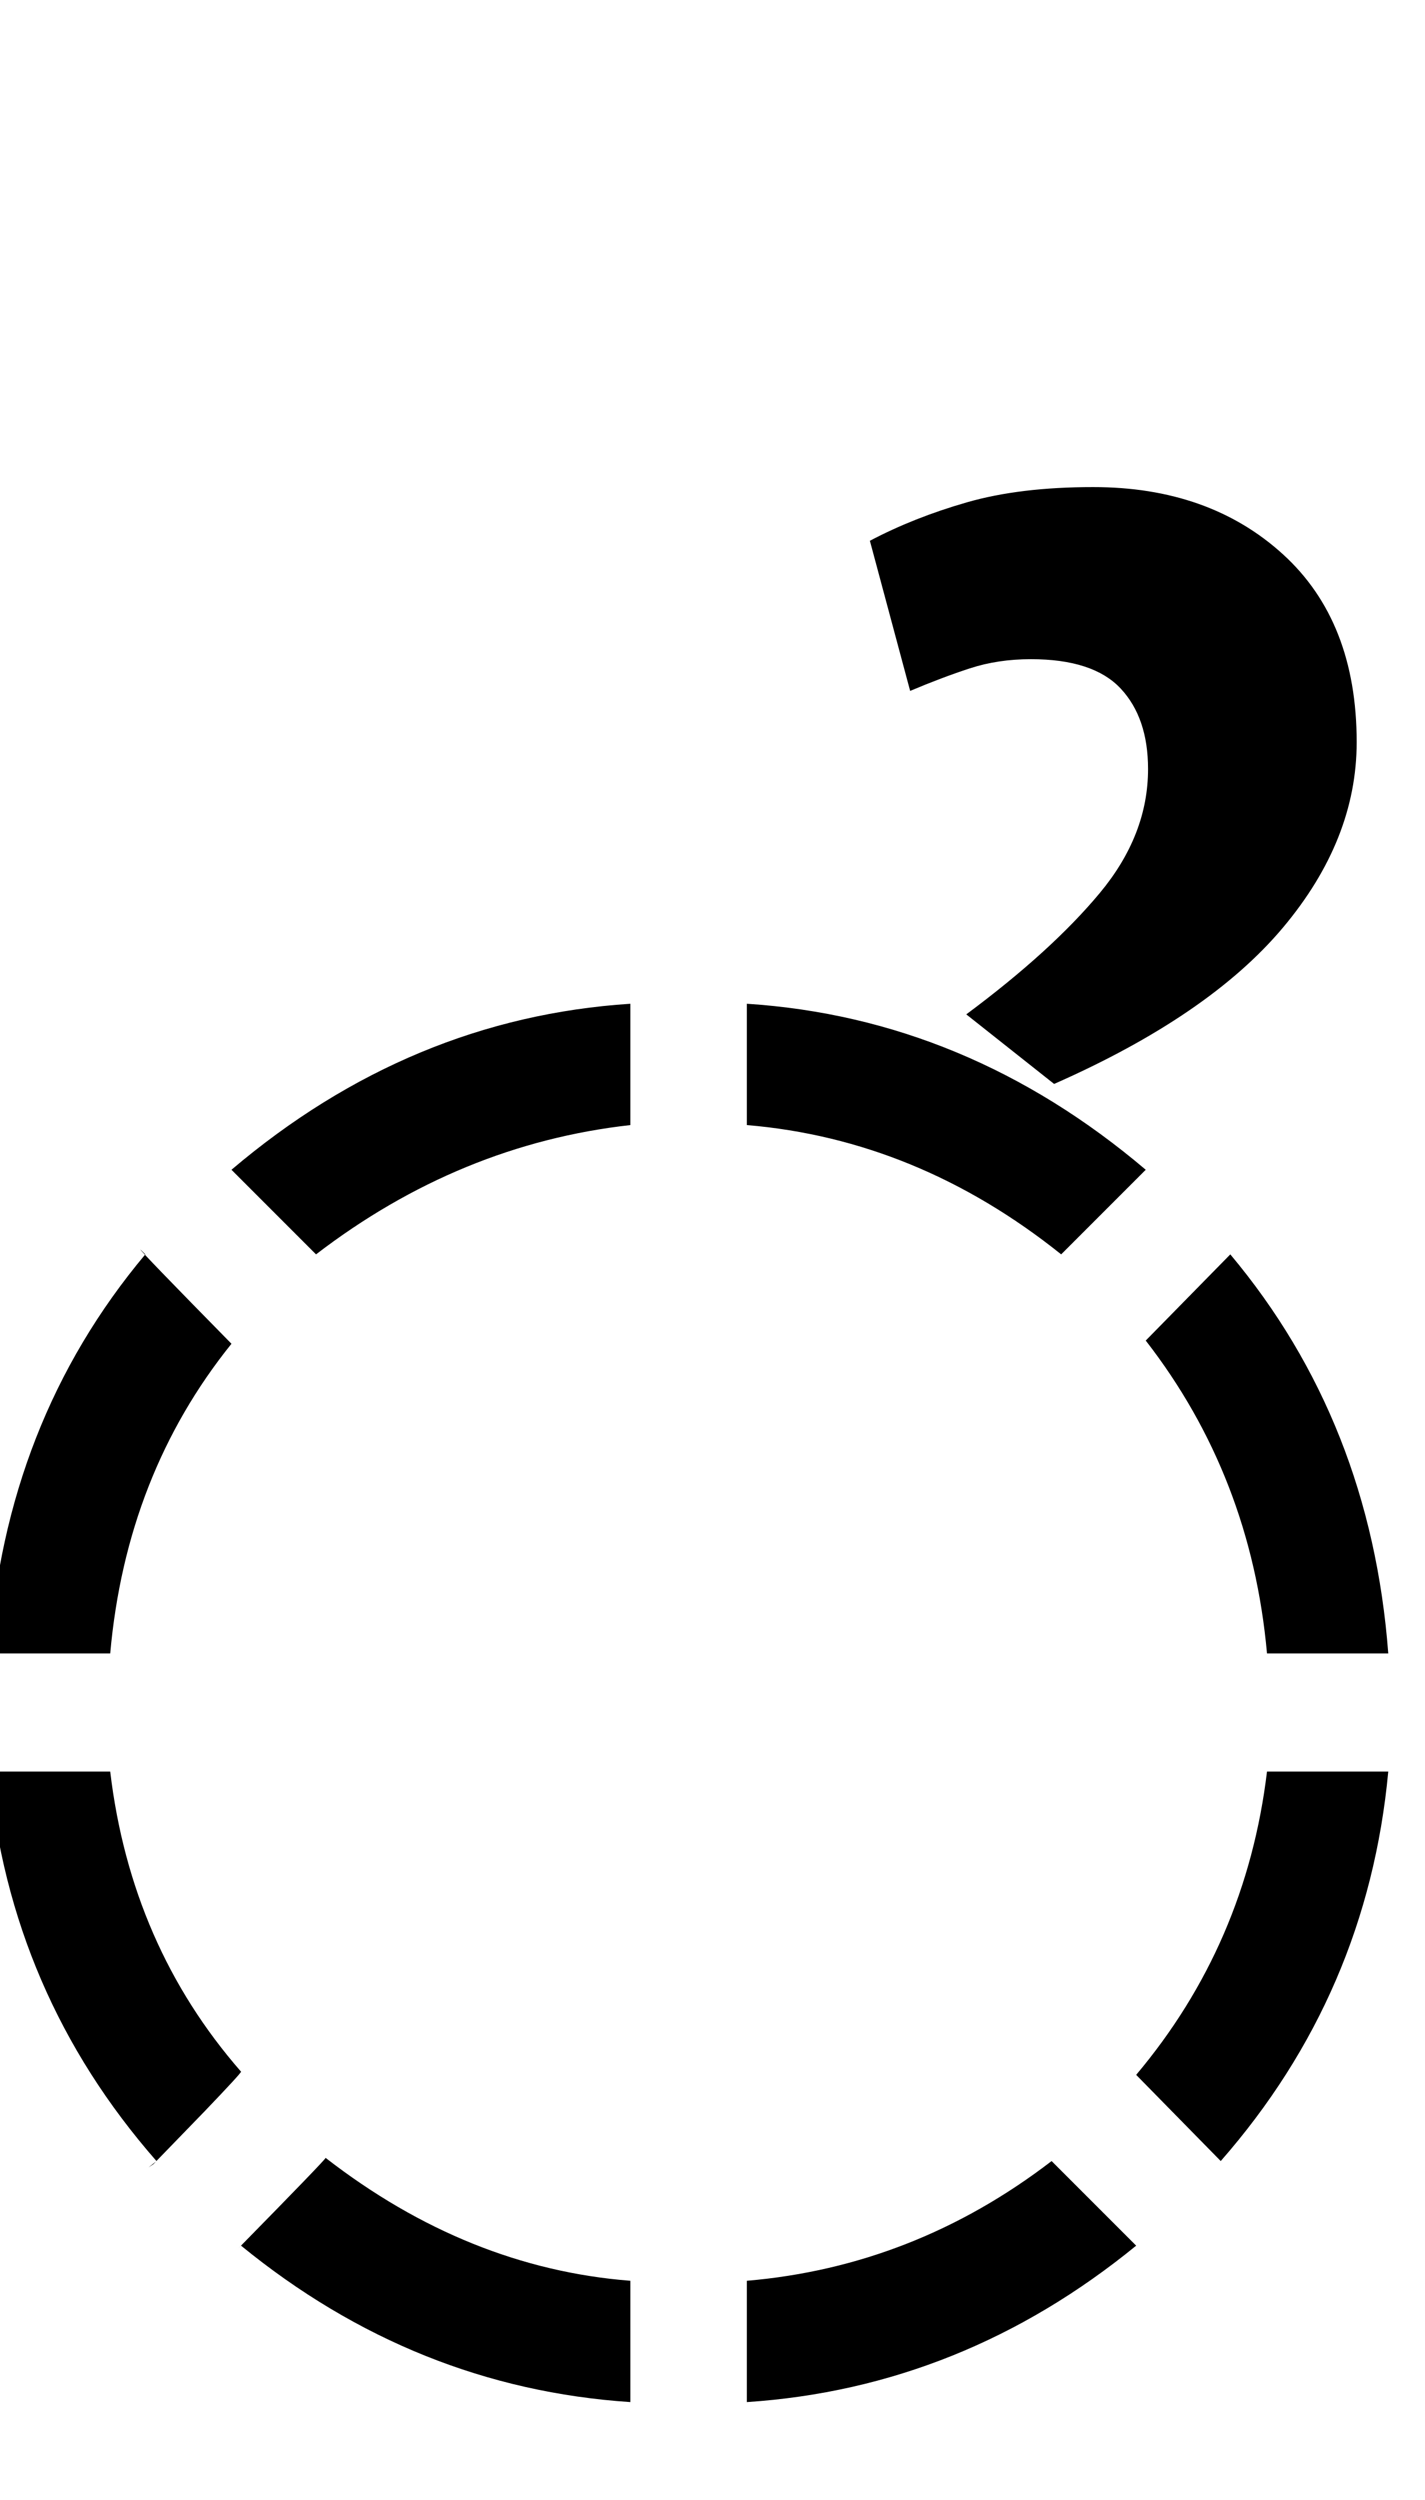 <svg xmlns="http://www.w3.org/2000/svg" viewBox="0 0 1168 2048"><path d="m931.256 1839.834-69.314-69.314q-112.472 86.315-249.792 98.086V1968q176.555-11.771 319.106-128.166zm-414.577 28.77q-133.396-10.462-249.792-100.7 0 1.308-71.93 74.544l2.616-2.615q142.554 116.396 319.106 128.166v-99.395zm-319.107-171.32q-90.24-103.317-107.24-245.868H-9.062q17.001 181.786 137.32 319.104l-6.539 5.232 3.923-2.616 41.85-43.158q30.08-31.387 30.08-32.695zm940.318-245.869h-99.394q-17 141.242-107.239 248.483l69.314 70.621q120.318-137.319 137.319-319.104zm0-96.778q-14.386-189.633-129.474-326.953l-69.314 70.622q86.316 111.164 99.394 256.331h99.394zm-948.164-253.716h.001q-86.315 107.24-99.394 253.716H-9.06q13.078-189.633 128.165-326.953l-3.923-3.924q-1.308 0 74.545 77.161zM939.103 958.37Q792.627 834.127 612.151 822.355v99.395q139.935 11.77 257.639 105.934ZM516.679 822.357Q336.201 834.128 189.726 958.37l69.314 69.314q117.703-90.238 257.64-105.933v-99.394zM792 831.054q70-52 109.5-99.5t39.5-101.5q0-42-22.5-66t-73.5-24q-27 0-50 7.5t-49 18.5l-33-123q36-19 79.5-31.5t103.5-12.5q95 0 155.5 55t60.5 154q0 80-60.5 152t-187.5 128Z"/></svg>